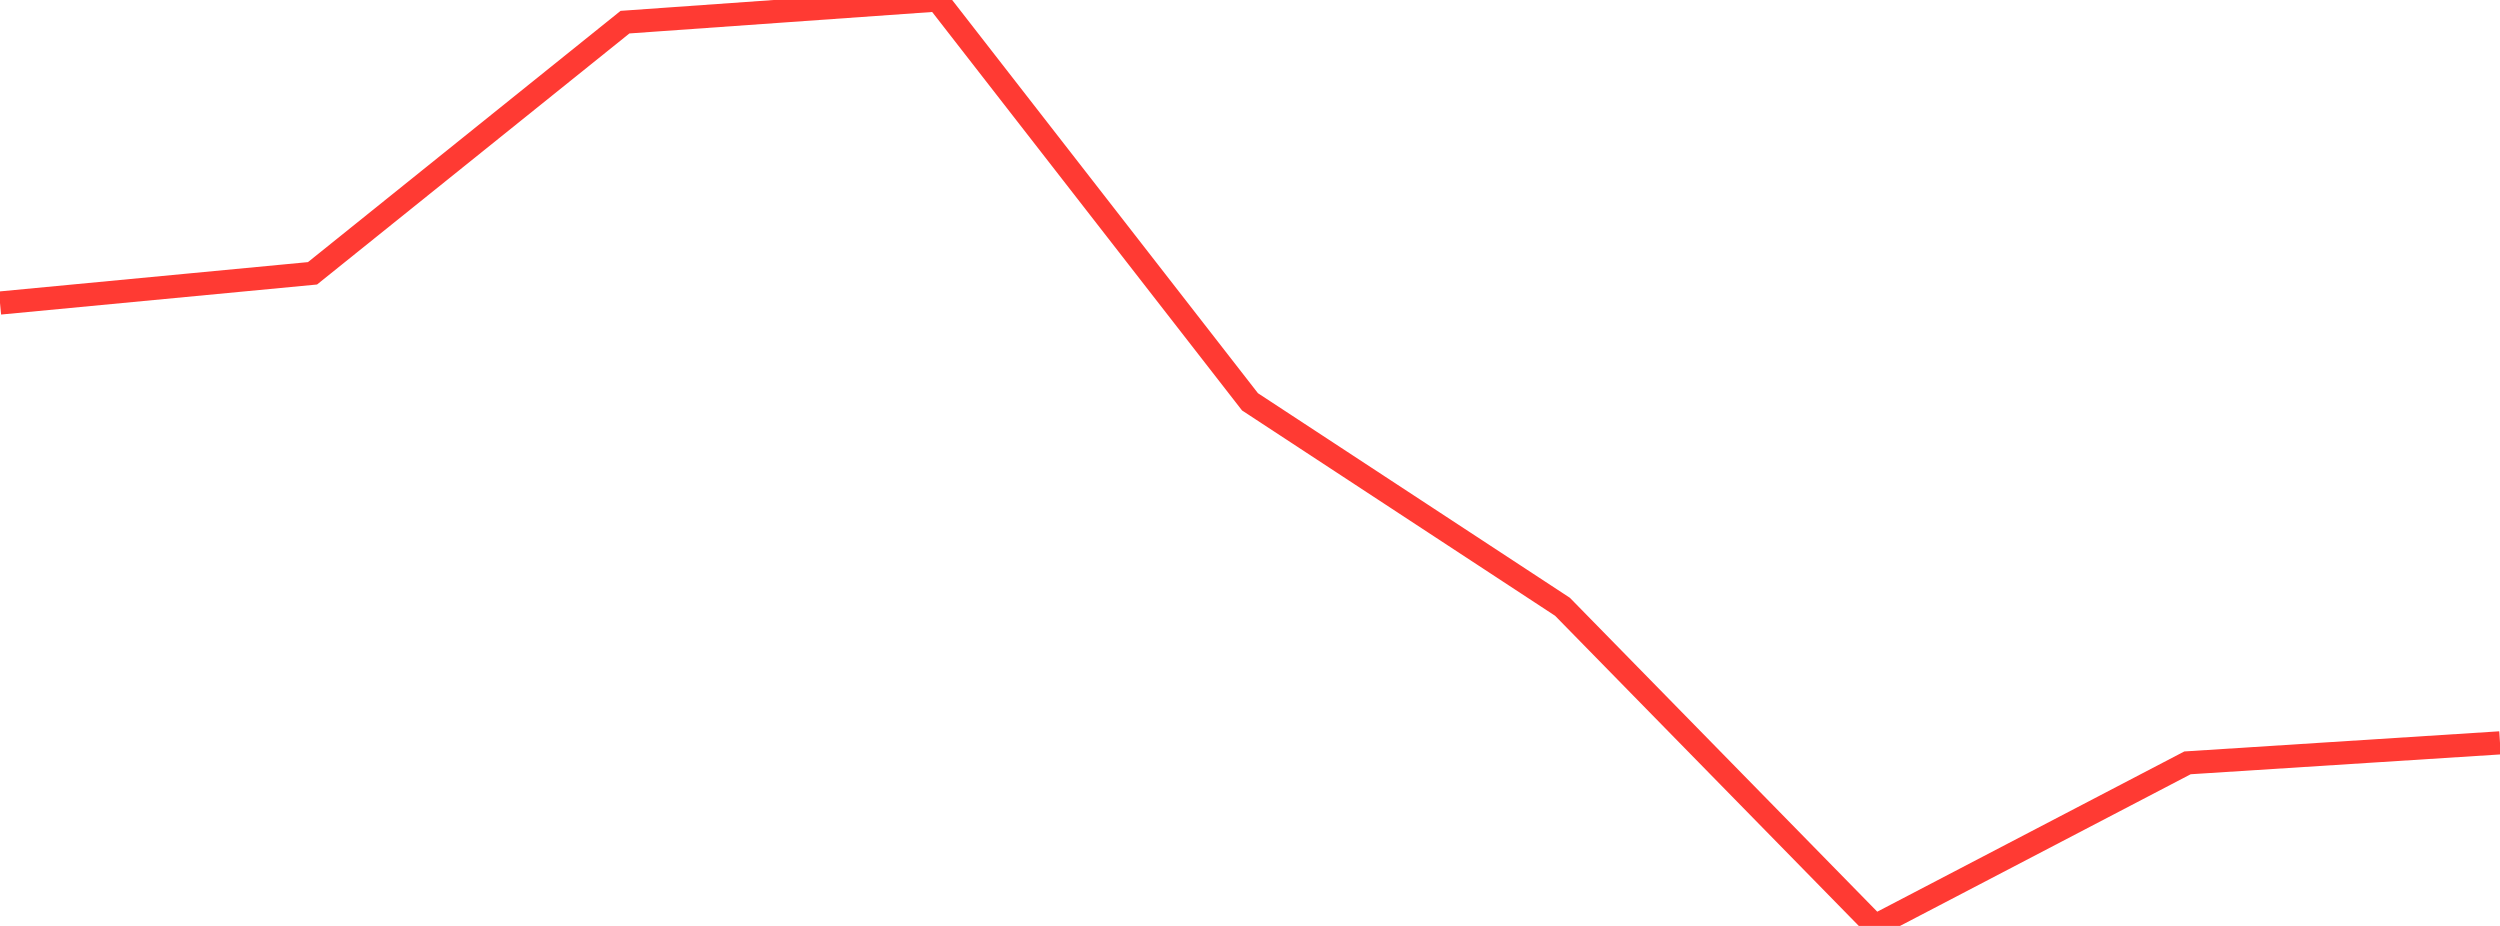 <?xml version="1.0" standalone="no"?>
<!DOCTYPE svg PUBLIC "-//W3C//DTD SVG 1.1//EN" "http://www.w3.org/Graphics/SVG/1.1/DTD/svg11.dtd">

<svg width="135" height="50" viewBox="0 0 135 50" preserveAspectRatio="none" 
  xmlns="http://www.w3.org/2000/svg"
  xmlns:xlink="http://www.w3.org/1999/xlink">


<polyline points="0.0, 16.363 16.875, 14.759 33.75, 1.196 50.625, 0.0 67.5, 21.699 84.375, 32.767 101.25, 50.0 118.125, 41.194 135.0, 40.114" fill="none" stroke="#ff3a33" stroke-width="1.25"/>

</svg>